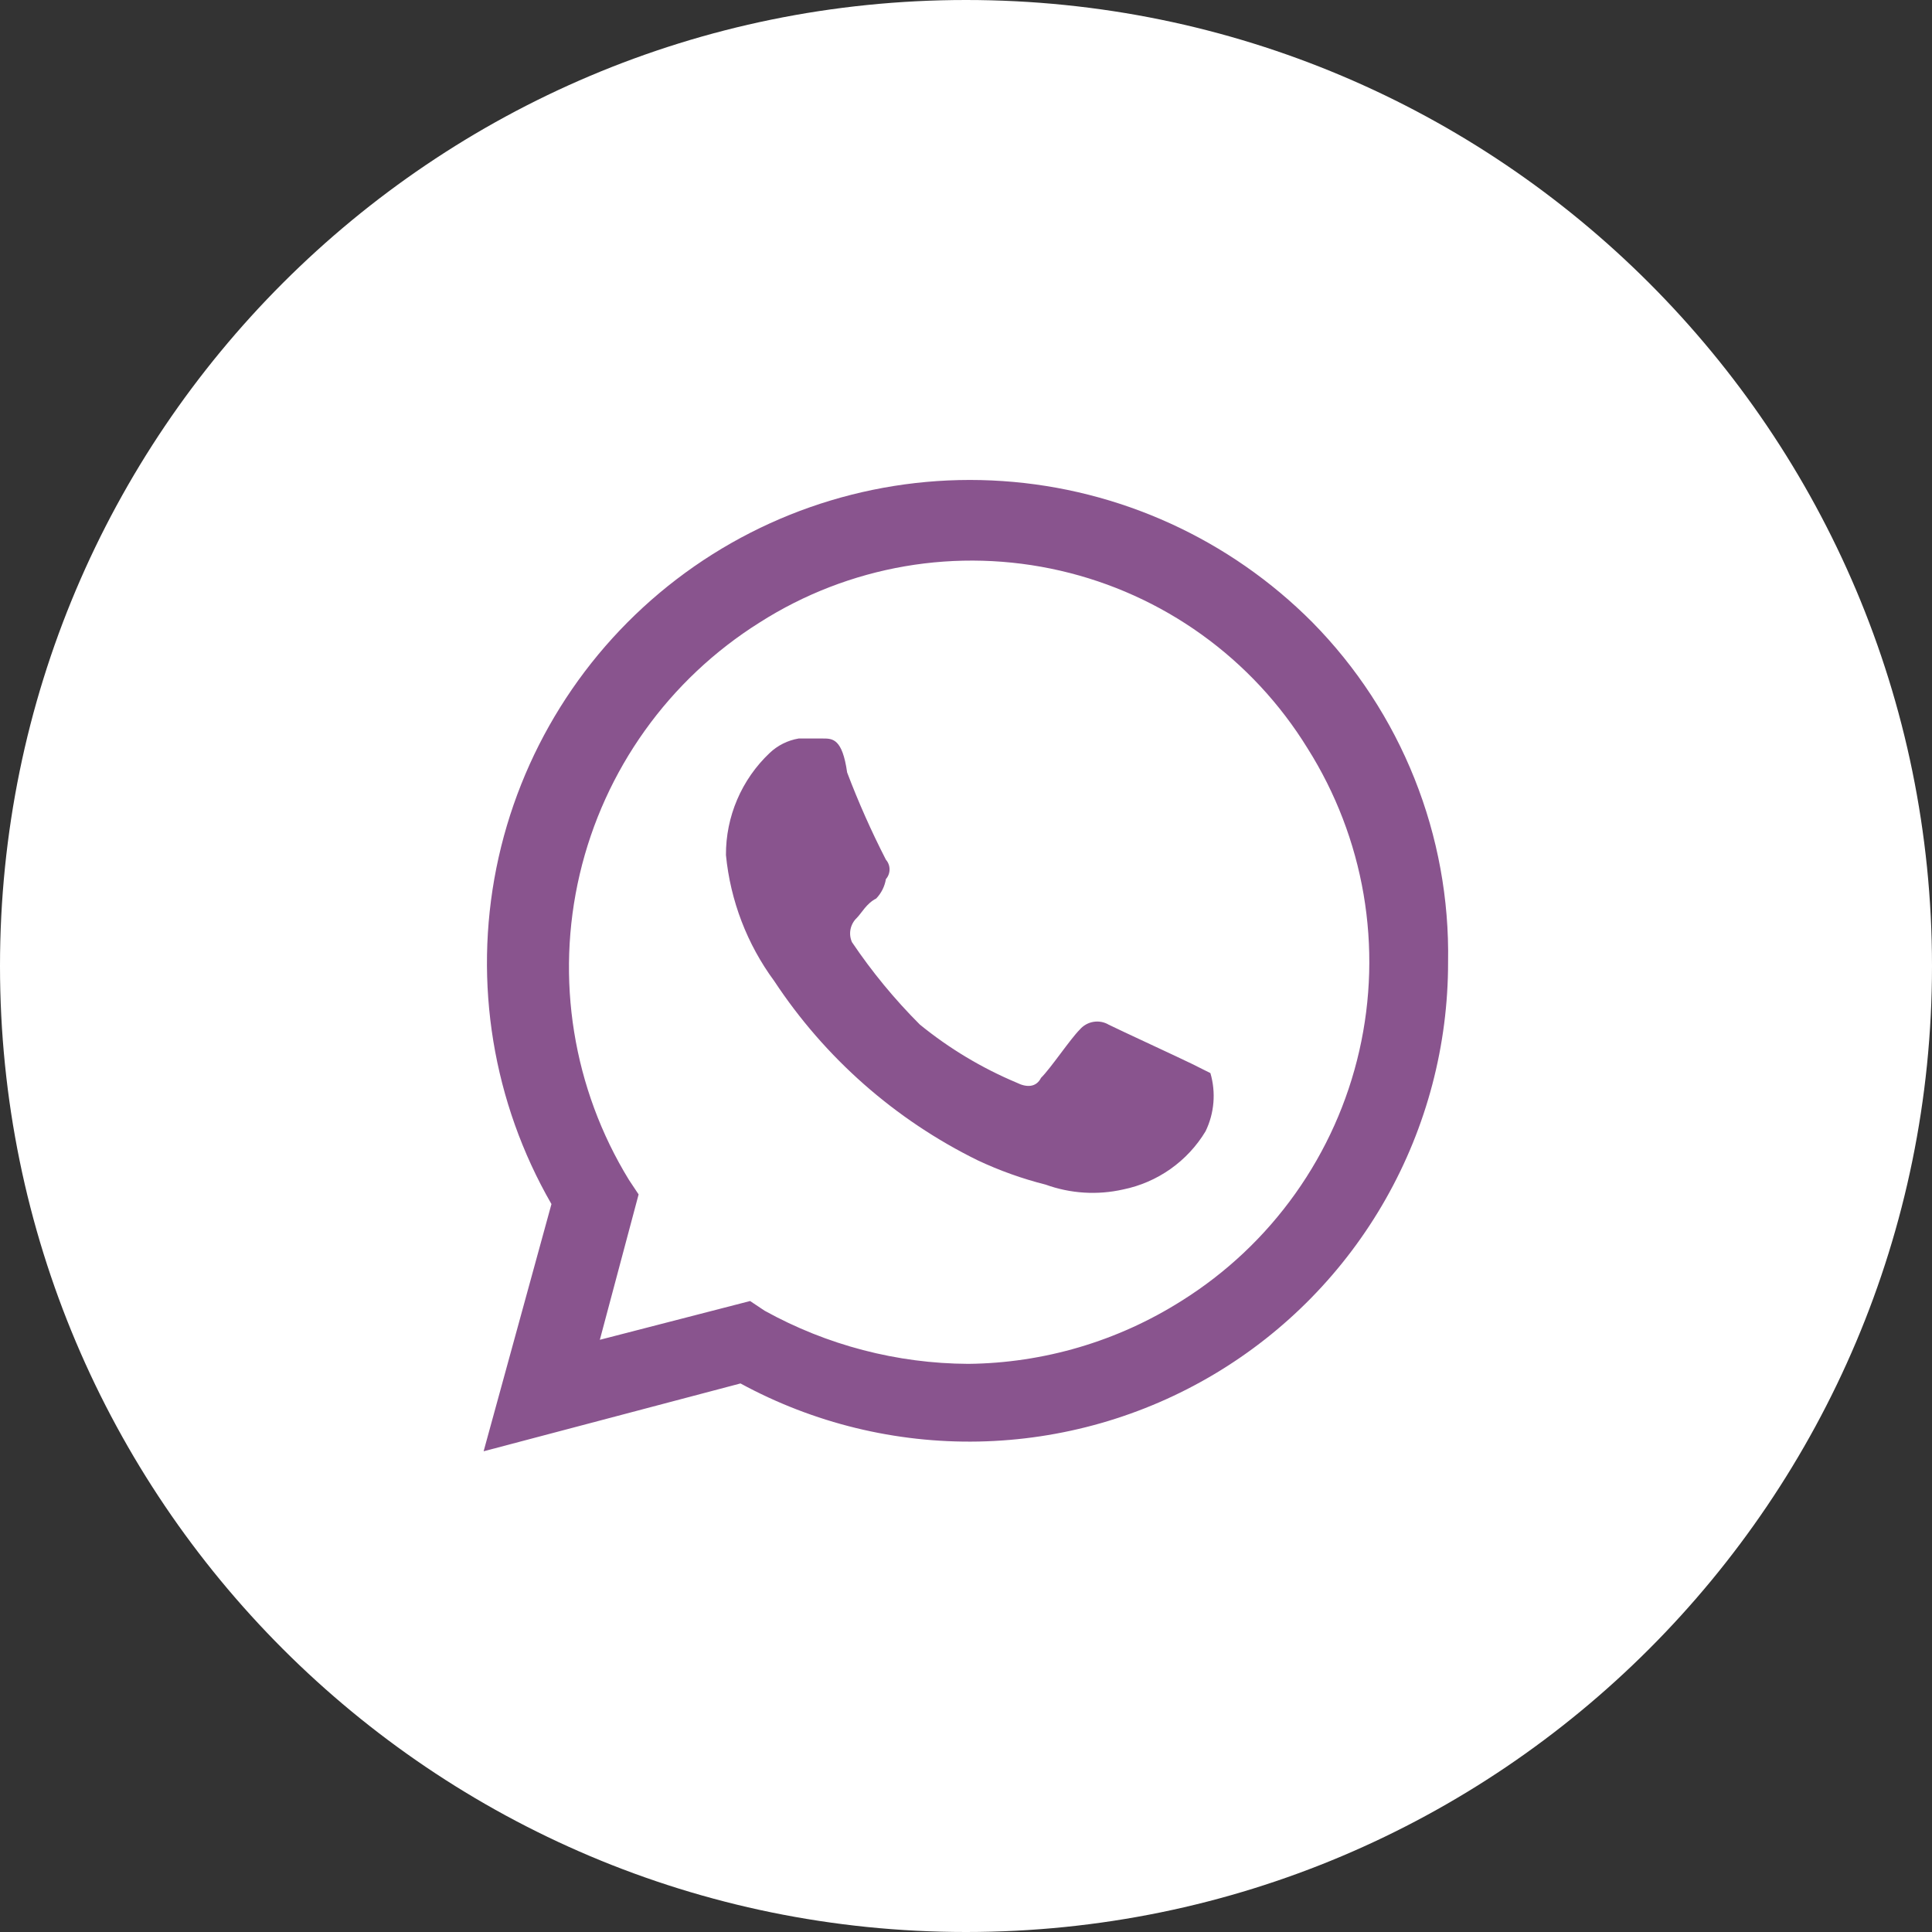 <svg width="44" height="44" viewBox="0 0 44 44" fill="none" xmlns="http://www.w3.org/2000/svg">
<rect x="0" y="0" width="44" height="44" fill="#333333" stroke="none"/>
<g clip-path="url(#clip0_1_64)">
<path d="M22 44C34.15 44 44 34.15 44 22C44 9.85 34.15 0 22 0C9.85 0 0 9.85 0 22C0 34.15 9.85 44 22 44Z" fill="white"/>
<path d="M27.129 24.221C26.908 24.111 25.473 23.448 25.253 23.338C25.148 23.275 25.023 23.252 24.902 23.272C24.781 23.292 24.671 23.355 24.591 23.448C24.37 23.669 23.929 24.331 23.708 24.548C23.598 24.769 23.377 24.769 23.156 24.658C22.36 24.324 21.617 23.878 20.948 23.333C20.374 22.759 19.857 22.131 19.403 21.457C19.362 21.365 19.35 21.263 19.37 21.164C19.39 21.065 19.44 20.974 19.513 20.905C19.623 20.795 19.734 20.574 19.955 20.463C20.072 20.341 20.148 20.188 20.176 20.021C20.23 19.96 20.259 19.881 20.259 19.8C20.259 19.719 20.23 19.64 20.176 19.579C19.845 18.934 19.55 18.27 19.293 17.592C19.183 16.819 18.962 16.819 18.741 16.819H18.189C17.94 16.861 17.71 16.976 17.527 17.15C17.211 17.449 16.96 17.809 16.789 18.209C16.618 18.608 16.531 19.039 16.533 19.473C16.634 20.512 17.014 21.503 17.633 22.343C18.787 24.093 20.388 25.503 22.269 26.427C22.765 26.66 23.283 26.845 23.814 26.979C24.38 27.184 24.993 27.222 25.58 27.089C25.967 27.01 26.334 26.851 26.657 26.623C26.98 26.395 27.252 26.103 27.456 25.764C27.656 25.352 27.695 24.879 27.566 24.439L27.124 24.218M29.889 14.173C28.006 12.28 25.498 11.136 22.834 10.956C20.17 10.775 17.531 11.57 15.409 13.192C13.288 14.814 11.829 17.152 11.304 19.77C10.78 22.389 11.226 25.108 12.559 27.422L11.014 33.052L16.864 31.507C18.526 32.411 20.395 32.867 22.287 32.83C24.179 32.792 26.029 32.264 27.655 31.295C29.28 30.327 30.626 28.952 31.559 27.306C32.493 25.66 32.982 23.799 32.979 21.907C33.004 20.477 32.744 19.057 32.213 17.729C31.683 16.401 30.893 15.192 29.889 14.173ZM26.909 29.626C25.455 30.546 23.773 31.043 22.052 31.061C20.429 31.053 18.834 30.637 17.414 29.851L17.083 29.63L13.661 30.513L14.544 27.202L14.325 26.873C13.048 24.791 12.645 22.288 13.203 19.91C13.761 17.532 15.236 15.47 17.306 14.173C18.311 13.533 19.433 13.1 20.607 12.897C21.78 12.695 22.983 12.729 24.144 12.996C25.305 13.263 26.401 13.758 27.368 14.453C28.336 15.148 29.155 16.029 29.779 17.043C30.419 18.057 30.853 19.188 31.055 20.369C31.257 21.552 31.224 22.762 30.957 23.931C30.691 25.1 30.196 26.205 29.501 27.182C28.806 28.16 27.925 28.99 26.909 29.626Z" fill="#89548E"/>
</g>
<defs>
<clipPath id="clip0_1_64">
<rect width="44" height="44" fill="white"/>
</clipPath>
</defs>
</svg>

